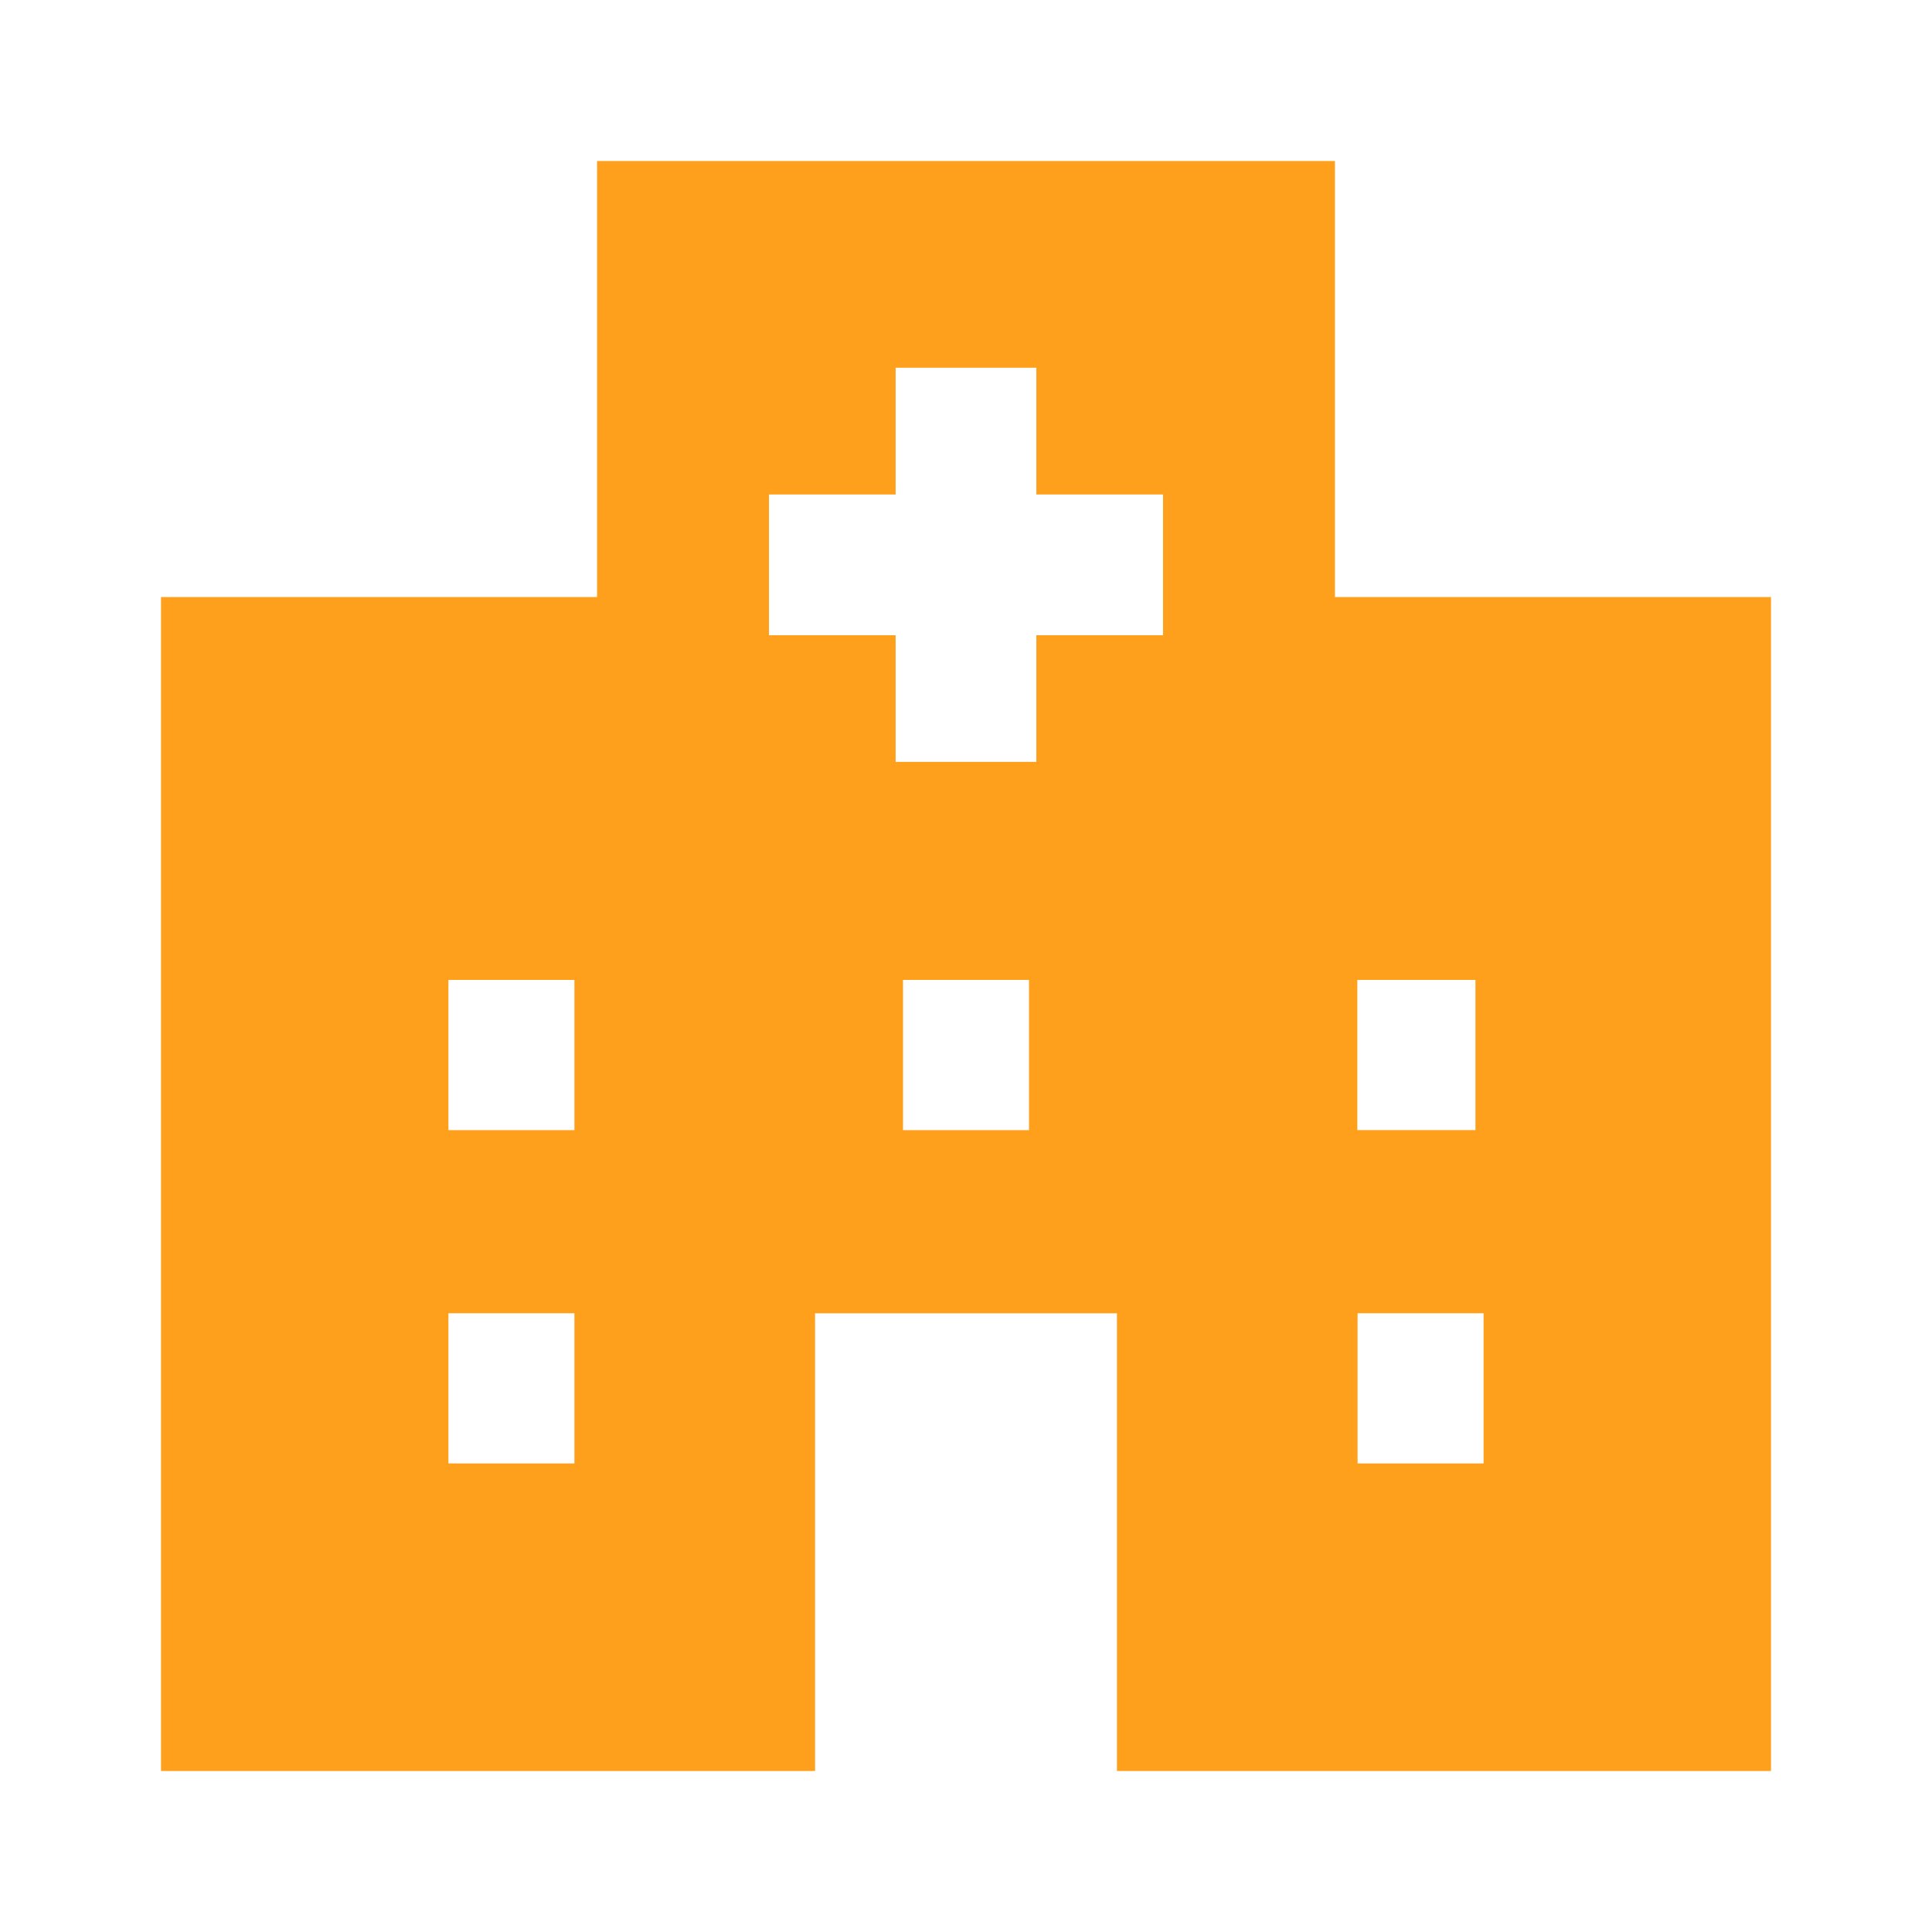 <svg width="48" height="48" fill="none" xmlns="http://www.w3.org/2000/svg"><path d="M33.166 14.834V4H14.834v10.834H4V44h16.25V32.628h7.5V44H44V14.834H33.166zM14.271 36.358h-3.13v-3.731h3.13v3.731zm0-8.28h-3.13v-3.732h3.13v3.731zm11.294 0h-3.13v-3.732h3.13v3.731zm3.33-12.296h-3.147v3.147h-3.496v-3.147h-3.147v-3.497h3.147V9.137h3.496v3.148h3.147v3.497zm4.828 8.564h2.934v3.731h-2.934v-3.732zm3.136 12.012h-3.13v-3.731h3.13v3.731z" fill="#FFA01D"/></svg>